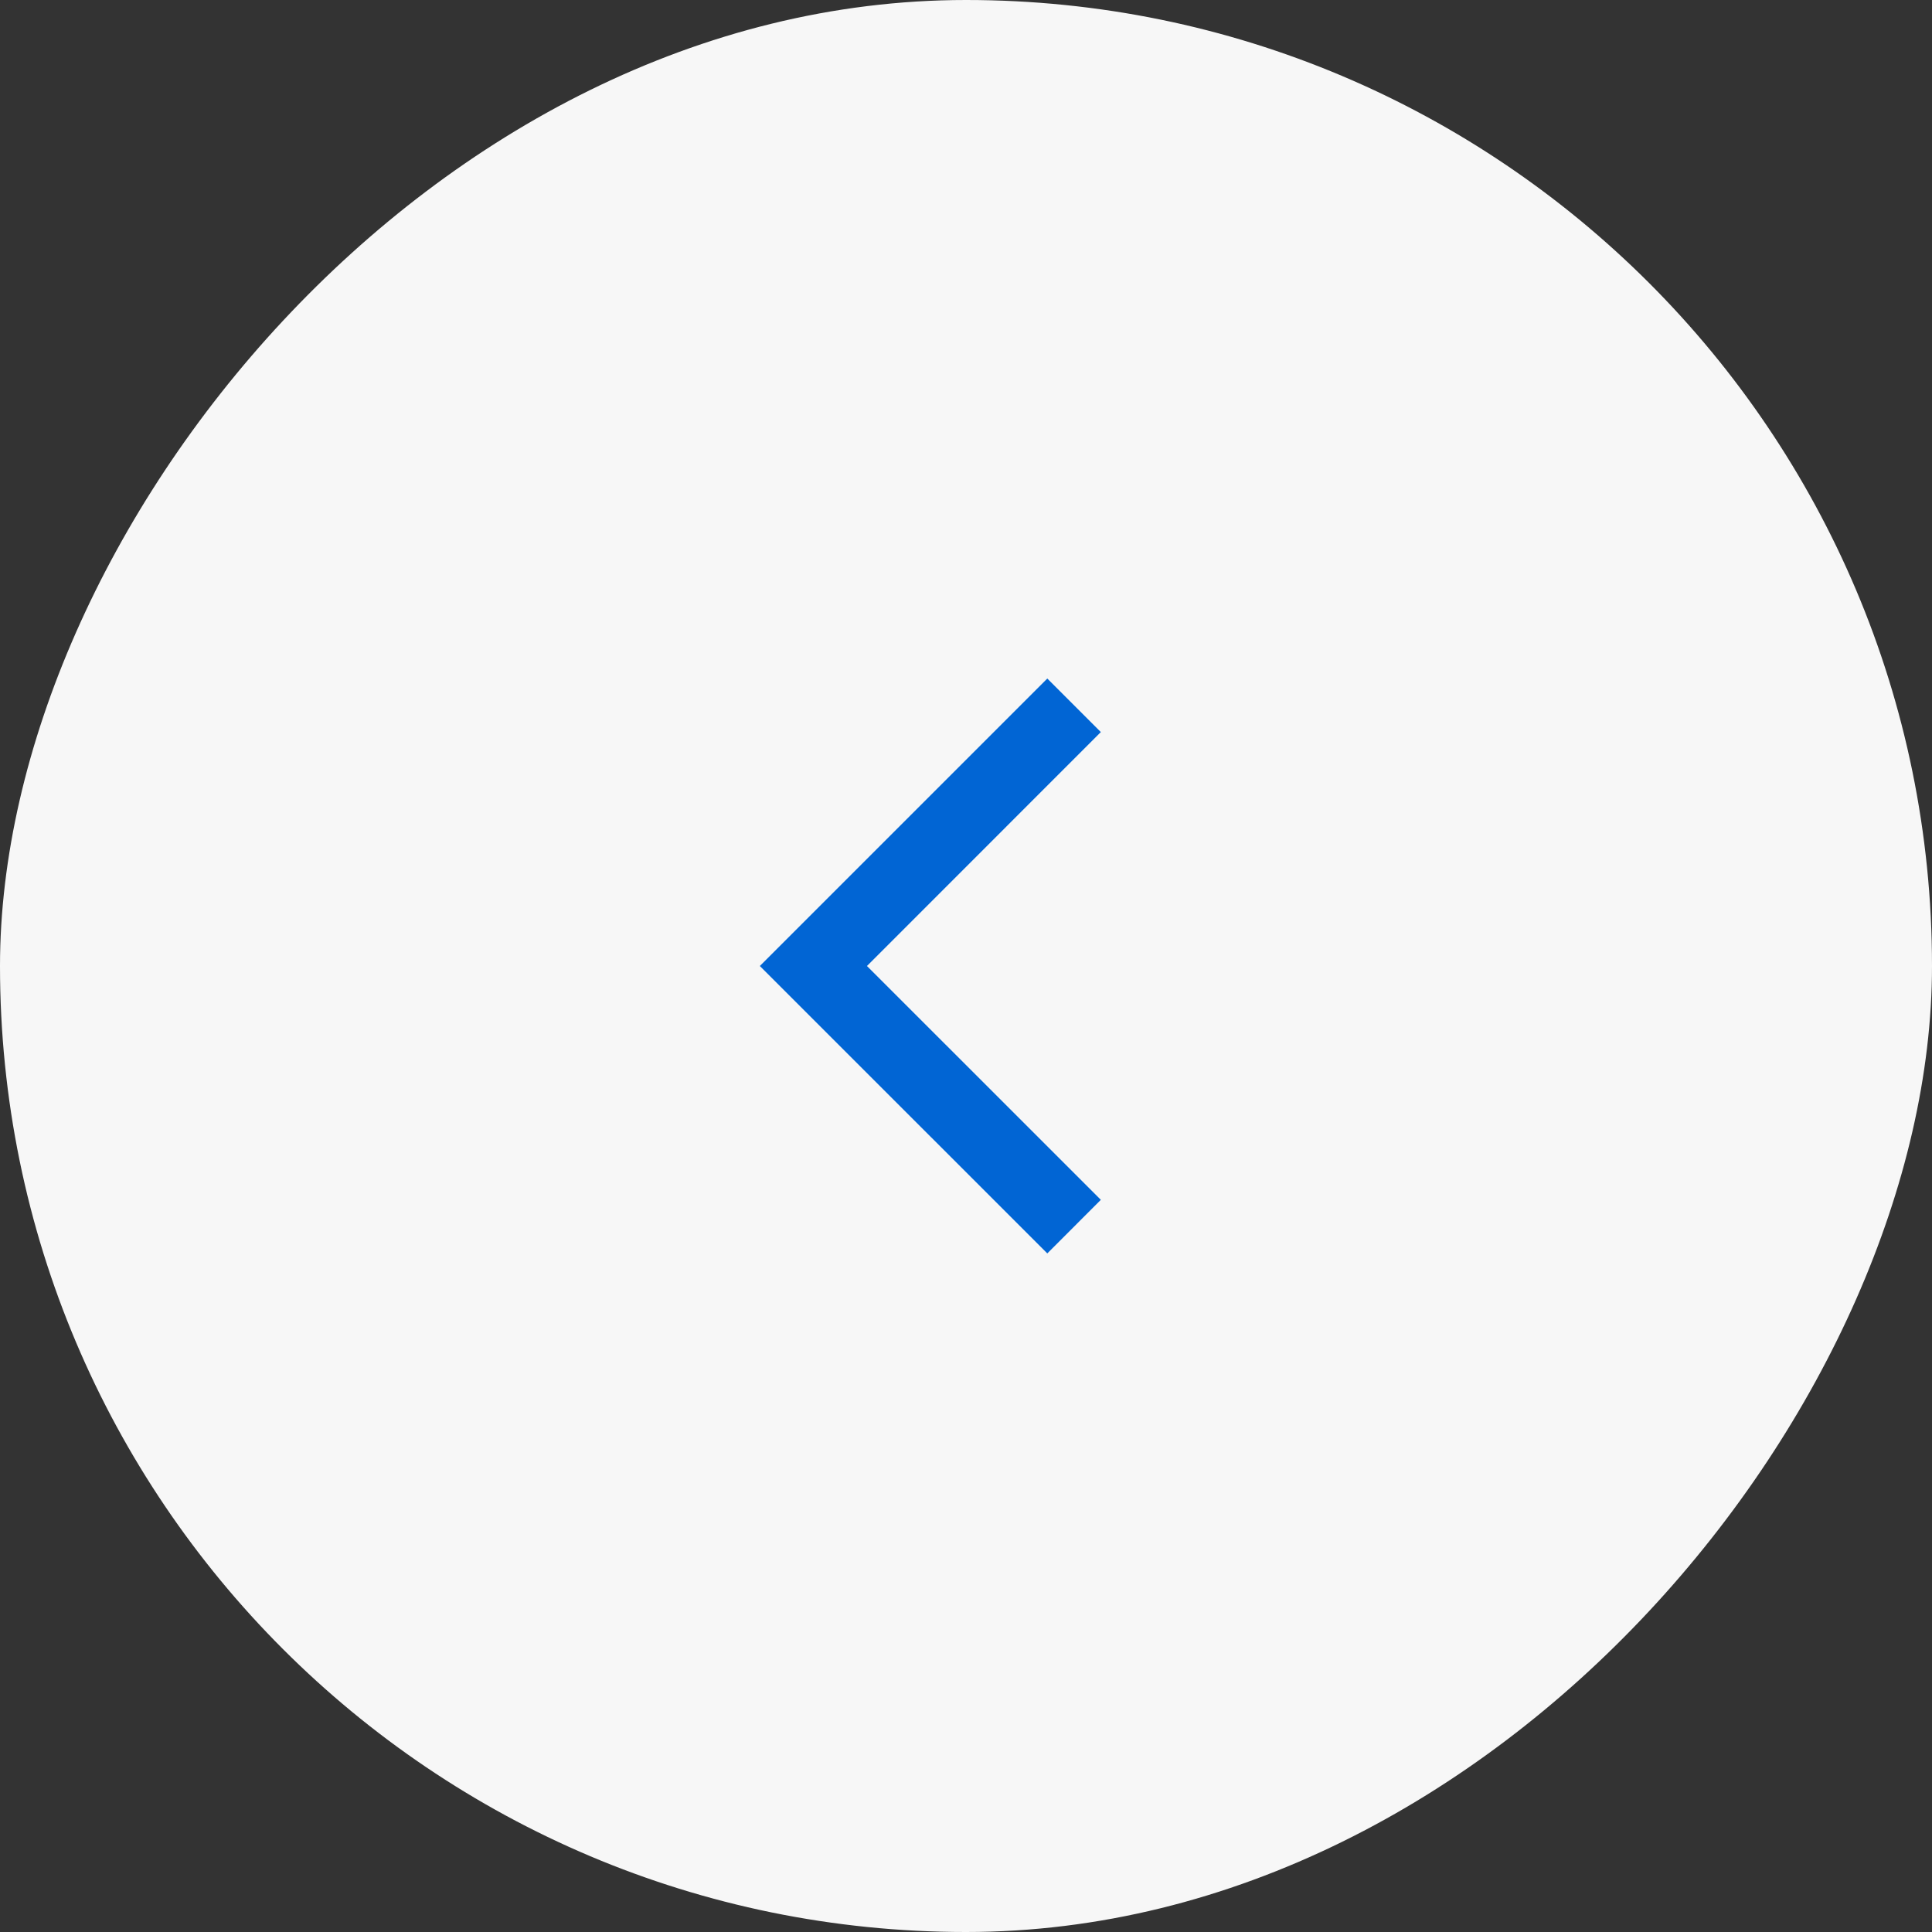 <?xml version="1.0" encoding="UTF-8"?> <svg xmlns="http://www.w3.org/2000/svg" width="38" height="38" viewBox="0 0 38 38" fill="none"><rect x="0" y="0" width="38" height="38" fill="#333333" stroke="none"/><rect width="38" height="38" rx="19" transform="matrix(-1 0 0 1 38 0)" fill="#F7F7F7"></rect><mask id="mask0_641_3032" style="mask-type:alpha" maskUnits="userSpaceOnUse" x="6" y="7" width="24" height="24"><rect width="24" height="24" transform="matrix(-1 0 0 1 30 7)" fill="#D9D9D9"></rect></mask><g mask="url(#mask0_641_3032)"><path d="M17.052 19L21.652 14.399L20.599 13.346L14.945 19L20.599 24.653L21.652 23.599L17.052 19Z" fill="#0165D4"></path></g></svg> 